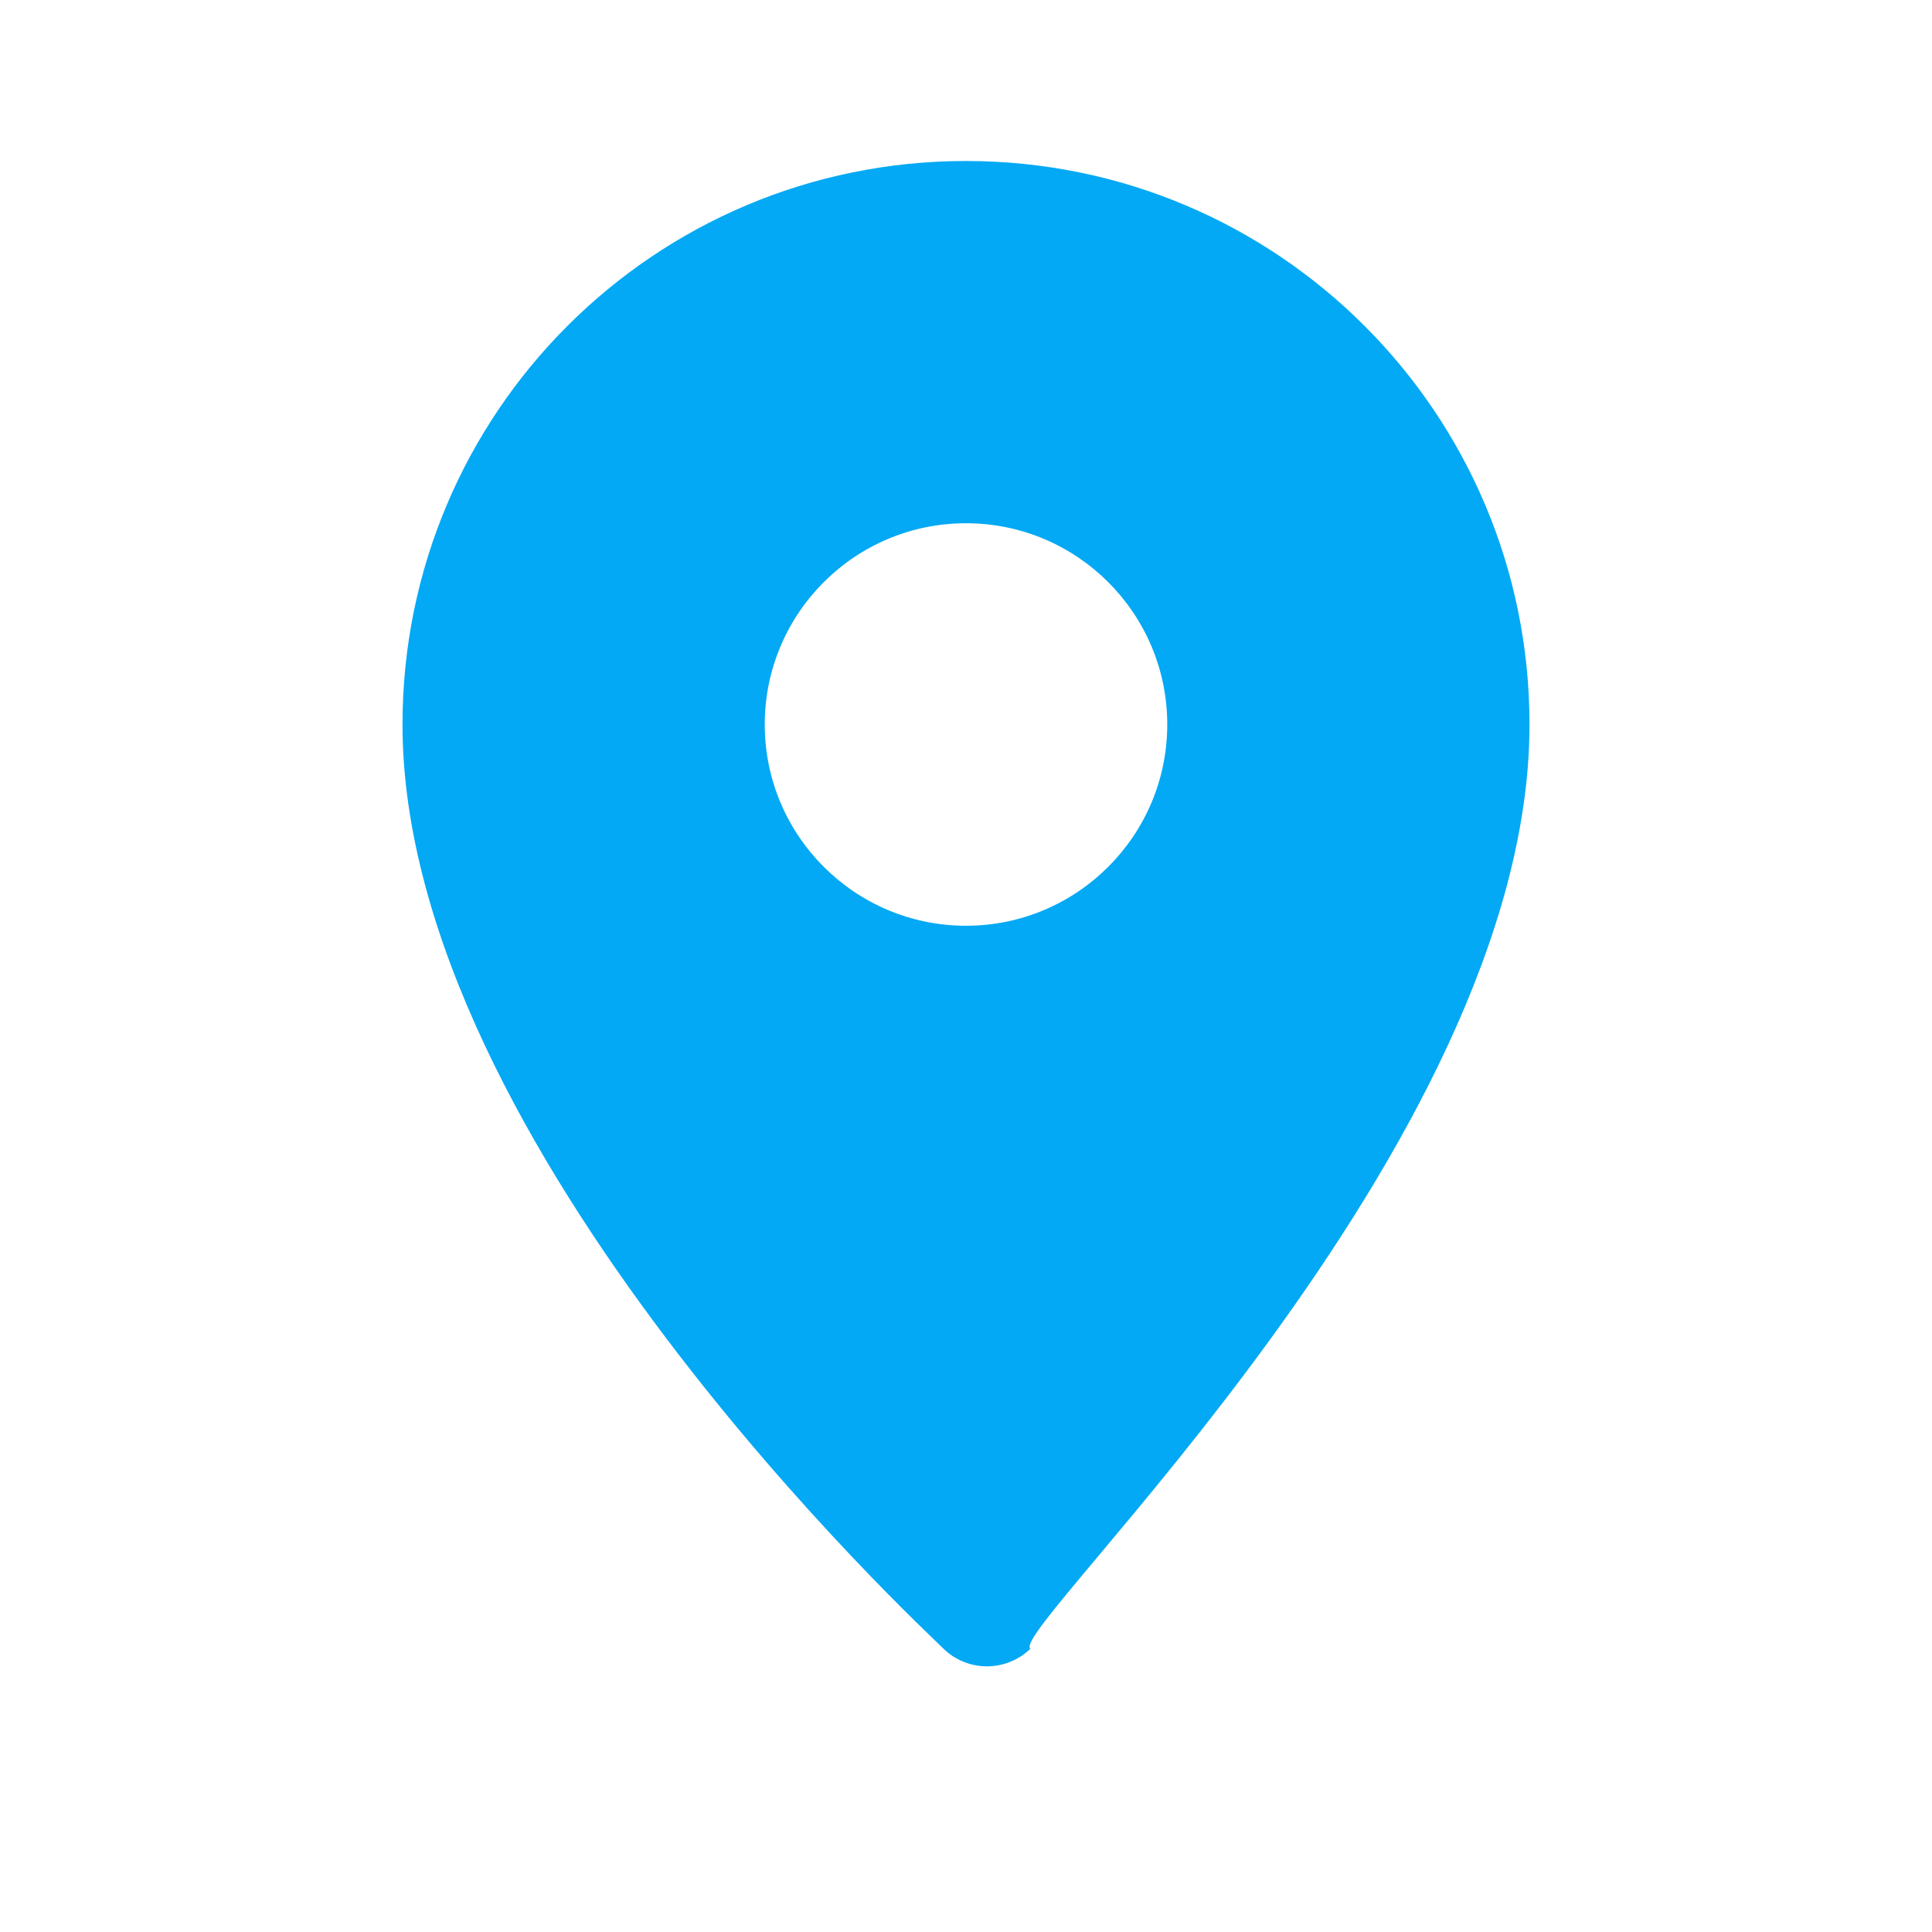 <?xml version="1.0" encoding="utf-8"?>
<svg version="1.1" id="Layer_1" xmlns="http://www.w3.org/2000/svg" xmlns:xlink="http://www.w3.org/1999/xlink"
    x="0px" y="0px" viewBox="0 0 24 24" style="enable-background:new 0 0 24 24;" xml:space="preserve">
<style type="text/css">
    .st0{fill:#03A9F4;} /* Change the color if needed */
</style>
<g id="location-icon">
    <path class="st0" d="M12,2C8.13,2,5,5.13,5,9c0,5.25,6.5,11.26,6.72,11.48c0.14,0.14,0.34,0.22,0.54,0.22s0.4-0.08,0.54-0.22
        C12.5,20.26,19,14.25,19,9C19,5.13,15.87,2,12,2z M12,11.5c-1.38,0-2.5-1.12-2.5-2.5s1.12-2.5,2.5-2.5s2.5,1.12,2.5,2.5
        S13.38,11.5,12,11.5z"/>
</g>
</svg>
